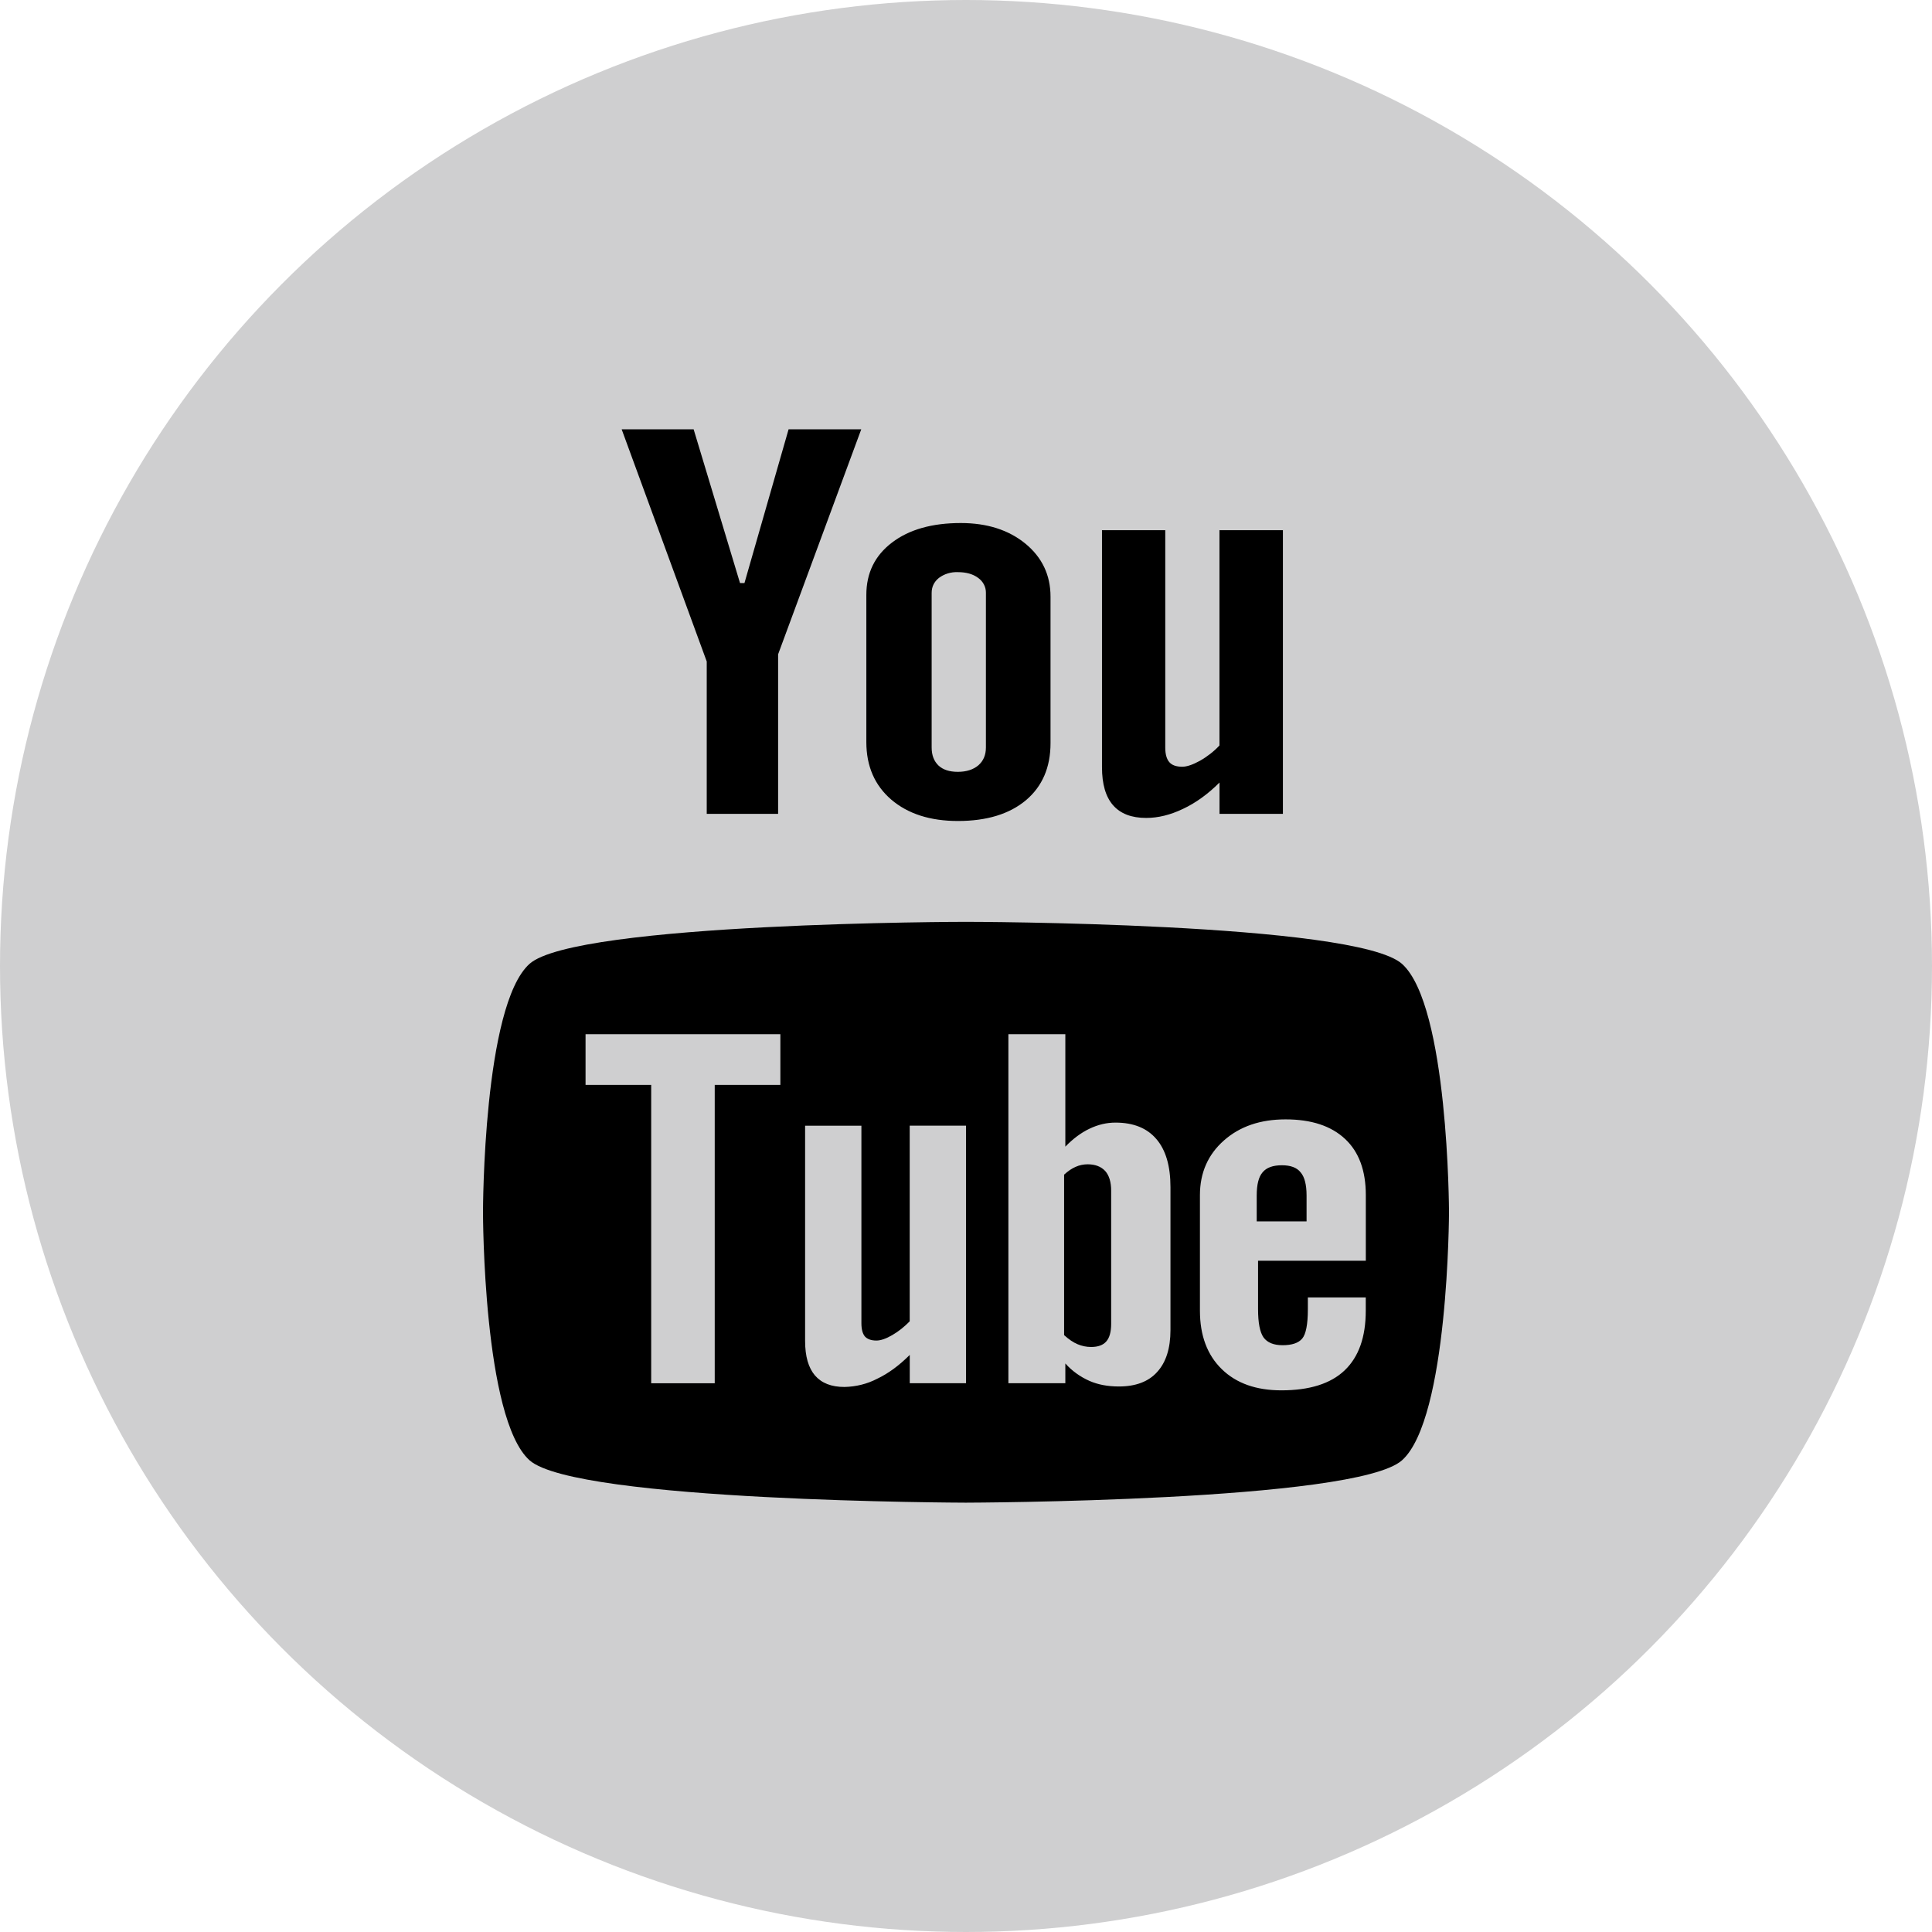 <svg width="36" height="36" viewBox="0 0 36 36" fill="none" xmlns="http://www.w3.org/2000/svg">
<circle cx="18" cy="18" r="18" fill="#CFCFD0"/>
<path d="M24.346 22.275C24.346 22.073 24.308 21.929 24.235 21.845C24.165 21.755 24.046 21.713 23.887 21.713C23.72 21.713 23.6 21.755 23.526 21.845C23.453 21.929 23.417 22.074 23.417 22.275V22.759H24.346V22.275ZM20.331 25.099C20.46 25.099 20.553 25.065 20.613 24.997C20.673 24.93 20.705 24.821 20.705 24.667V22.188C20.705 22.027 20.668 21.903 20.594 21.82C20.517 21.737 20.407 21.695 20.267 21.695C20.19 21.695 20.113 21.711 20.044 21.742C19.971 21.773 19.9 21.822 19.828 21.888V24.878C19.913 24.955 19.996 25.013 20.078 25.047C20.157 25.081 20.243 25.099 20.331 25.099Z" fill="black"/>
<path d="M9 22.585C9 22.614 9.002 26.434 9.867 27.21C10.731 27.983 17.997 28 17.997 28C17.997 28 25.263 27.983 26.125 27.21C26.993 26.433 27 22.585 27 22.585C27 22.563 26.99 18.736 26.125 17.961C25.263 17.186 17.997 17.176 17.997 17.177C17.997 17.176 10.732 17.187 9.867 17.96C9.002 18.736 9 22.562 9 22.585ZM22.359 22.269C22.359 21.854 22.509 21.513 22.806 21.251C23.102 20.989 23.484 20.858 23.955 20.858C24.436 20.858 24.805 20.98 25.064 21.223C25.322 21.464 25.45 21.813 25.45 22.269V23.492H23.442V24.394C23.442 24.648 23.476 24.823 23.544 24.921C23.615 25.018 23.733 25.066 23.9 25.066C24.074 25.066 24.196 25.025 24.265 24.942C24.334 24.86 24.37 24.678 24.37 24.395V24.176H25.449V24.422C25.449 24.915 25.318 25.285 25.054 25.536C24.793 25.784 24.399 25.907 23.877 25.907C23.407 25.907 23.036 25.776 22.766 25.512C22.496 25.249 22.359 24.886 22.359 24.423V22.269ZM18.79 19.271H19.851V21.366C19.994 21.219 20.143 21.107 20.301 21.032C20.462 20.955 20.623 20.918 20.785 20.918C21.119 20.918 21.372 21.02 21.546 21.223C21.723 21.428 21.81 21.727 21.81 22.121V24.783C21.81 25.122 21.728 25.383 21.563 25.564C21.4 25.746 21.16 25.835 20.849 25.835C20.642 25.835 20.46 25.801 20.3 25.731C20.126 25.654 19.973 25.543 19.851 25.406V25.774H18.79V19.271ZM15.002 20.976H16.051V24.656C16.051 24.771 16.074 24.852 16.116 24.903C16.163 24.954 16.234 24.979 16.332 24.979C16.409 24.979 16.508 24.946 16.625 24.878C16.743 24.81 16.85 24.724 16.951 24.621V20.975H18V25.774H16.952V25.247C16.756 25.442 16.556 25.591 16.345 25.691C16.159 25.788 15.949 25.84 15.735 25.844C15.492 25.844 15.311 25.774 15.185 25.629C15.064 25.486 15.002 25.274 15.002 24.987L15.002 20.976ZM10.911 19.271H14.541V20.216H13.318V25.775H12.134V20.216H10.911V19.271ZM20.534 9.879V14.296C20.534 14.612 20.603 14.848 20.741 15.005C20.879 15.162 21.083 15.241 21.358 15.241C21.58 15.241 21.808 15.185 22.044 15.072C22.281 14.961 22.509 14.796 22.724 14.581V15.165H23.905V9.879H22.723V13.891C22.619 14.002 22.496 14.098 22.359 14.176C22.226 14.249 22.116 14.287 22.029 14.287C21.92 14.287 21.838 14.259 21.79 14.203C21.74 14.147 21.713 14.056 21.713 13.931V9.879H20.534ZM19.116 14.912C19.421 14.654 19.575 14.3 19.575 13.848V11.118C19.575 10.716 19.418 10.386 19.107 10.13C18.794 9.874 18.392 9.746 17.903 9.746C17.367 9.746 16.939 9.867 16.621 10.11C16.302 10.352 16.142 10.678 16.143 11.088V13.828C16.143 14.277 16.299 14.634 16.608 14.9C16.919 15.165 17.333 15.298 17.849 15.298C18.387 15.298 18.808 15.169 19.116 14.912ZM17.487 14.264C17.403 14.183 17.36 14.072 17.36 13.928V11.048C17.36 10.932 17.407 10.839 17.496 10.768C17.595 10.694 17.72 10.656 17.848 10.661C18.003 10.661 18.13 10.696 18.226 10.768C18.273 10.801 18.31 10.844 18.335 10.893C18.36 10.941 18.372 10.995 18.371 11.048V13.928C18.371 14.068 18.324 14.179 18.23 14.261C18.134 14.341 18.008 14.382 17.848 14.382C17.691 14.382 17.571 14.343 17.487 14.264ZM14.499 15.165V12.192L16.048 8H14.694L13.872 10.864H13.789L12.925 8H11.584L13.169 12.326V15.165H14.499Z" fill="black"/>
</svg>
